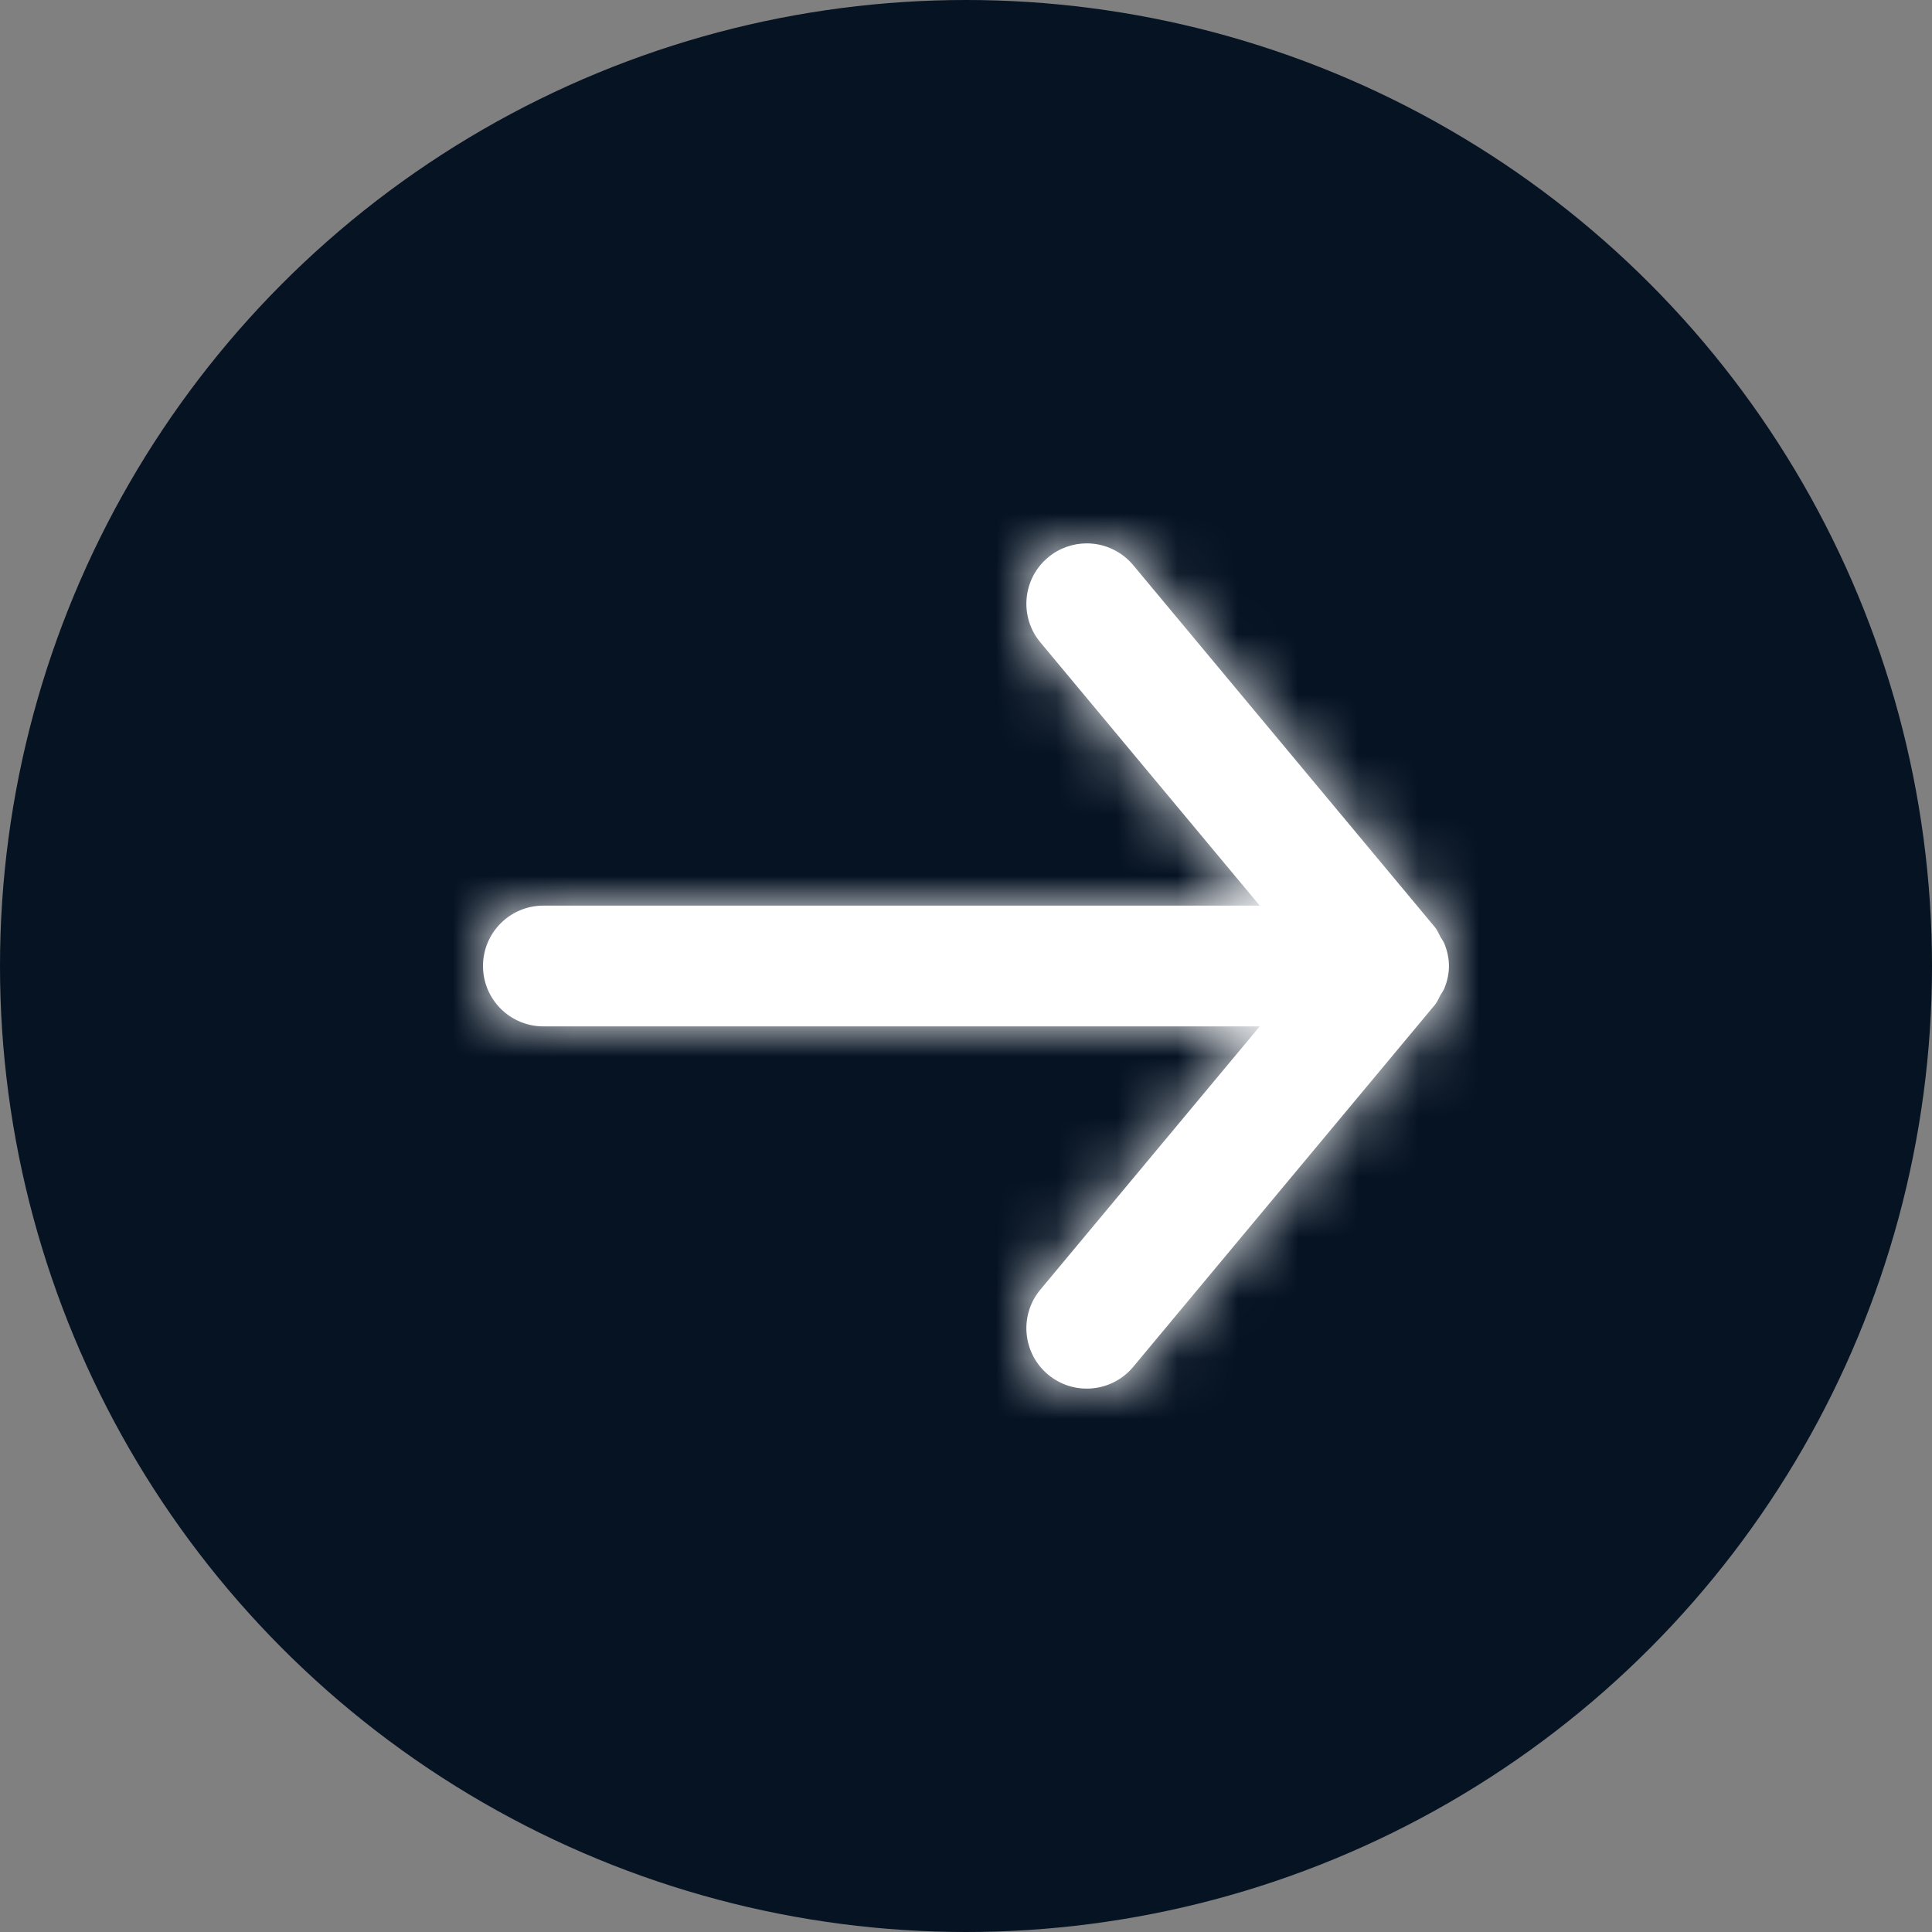 <svg width="32" height="32" viewBox="0 0 32 32" fill="none" xmlns="http://www.w3.org/2000/svg">
<rect x="0" y="0" width="32" height="32" fill="#808080" stroke="none"/>
<circle cx="16" cy="16" r="16" fill="#061323"/>
<path fill-rule="evenodd" clip-rule="evenodd" d="M9 17H20.865L17.232 21.36C16.878 21.784 16.936 22.415 17.36 22.768C17.785 23.122 18.415 23.064 18.769 22.64L23.769 16.64C23.808 16.593 23.827 16.538 23.856 16.486C23.88 16.444 23.909 16.408 23.927 16.362C23.972 16.247 23.999 16.126 23.999 16.004C23.999 16.003 24 16.001 24 16C24 15.999 23.999 15.997 23.999 15.996C23.999 15.874 23.972 15.753 23.927 15.638C23.909 15.592 23.88 15.556 23.856 15.514C23.827 15.462 23.808 15.407 23.769 15.36L18.769 9.36C18.57 9.123 18.286 9 18 9C17.774 9 17.547 9.076 17.36 9.232C16.936 9.585 16.878 10.216 17.232 10.64L20.865 15H9C8.448 15 8 15.448 8 16C8 16.552 8.448 17 9 17Z" fill="white"/>
<mask id="mask0_89_1770" style="mask-type:luminance" maskUnits="userSpaceOnUse" x="8" y="9" width="16" height="14">
<path fill-rule="evenodd" clip-rule="evenodd" d="M9 17H20.865L17.232 21.36C16.878 21.784 16.936 22.415 17.36 22.768C17.785 23.122 18.415 23.064 18.769 22.64L23.769 16.64C23.808 16.593 23.827 16.538 23.856 16.486C23.88 16.444 23.909 16.408 23.927 16.362C23.972 16.247 23.999 16.126 23.999 16.004C23.999 16.003 24 16.001 24 16C24 15.999 23.999 15.997 23.999 15.996C23.999 15.874 23.972 15.753 23.927 15.638C23.909 15.592 23.88 15.556 23.856 15.514C23.827 15.462 23.808 15.407 23.769 15.36L18.769 9.36C18.57 9.123 18.286 9 18 9C17.774 9 17.547 9.076 17.36 9.232C16.936 9.585 16.878 10.216 17.232 10.64L20.865 15H9C8.448 15 8 15.448 8 16C8 16.552 8.448 17 9 17Z" fill="white"/>
</mask>
<g mask="url(#mask0_89_1770)">
<rect x="4" y="4" width="24" height="24" fill="white"/>
</g>
</svg>
